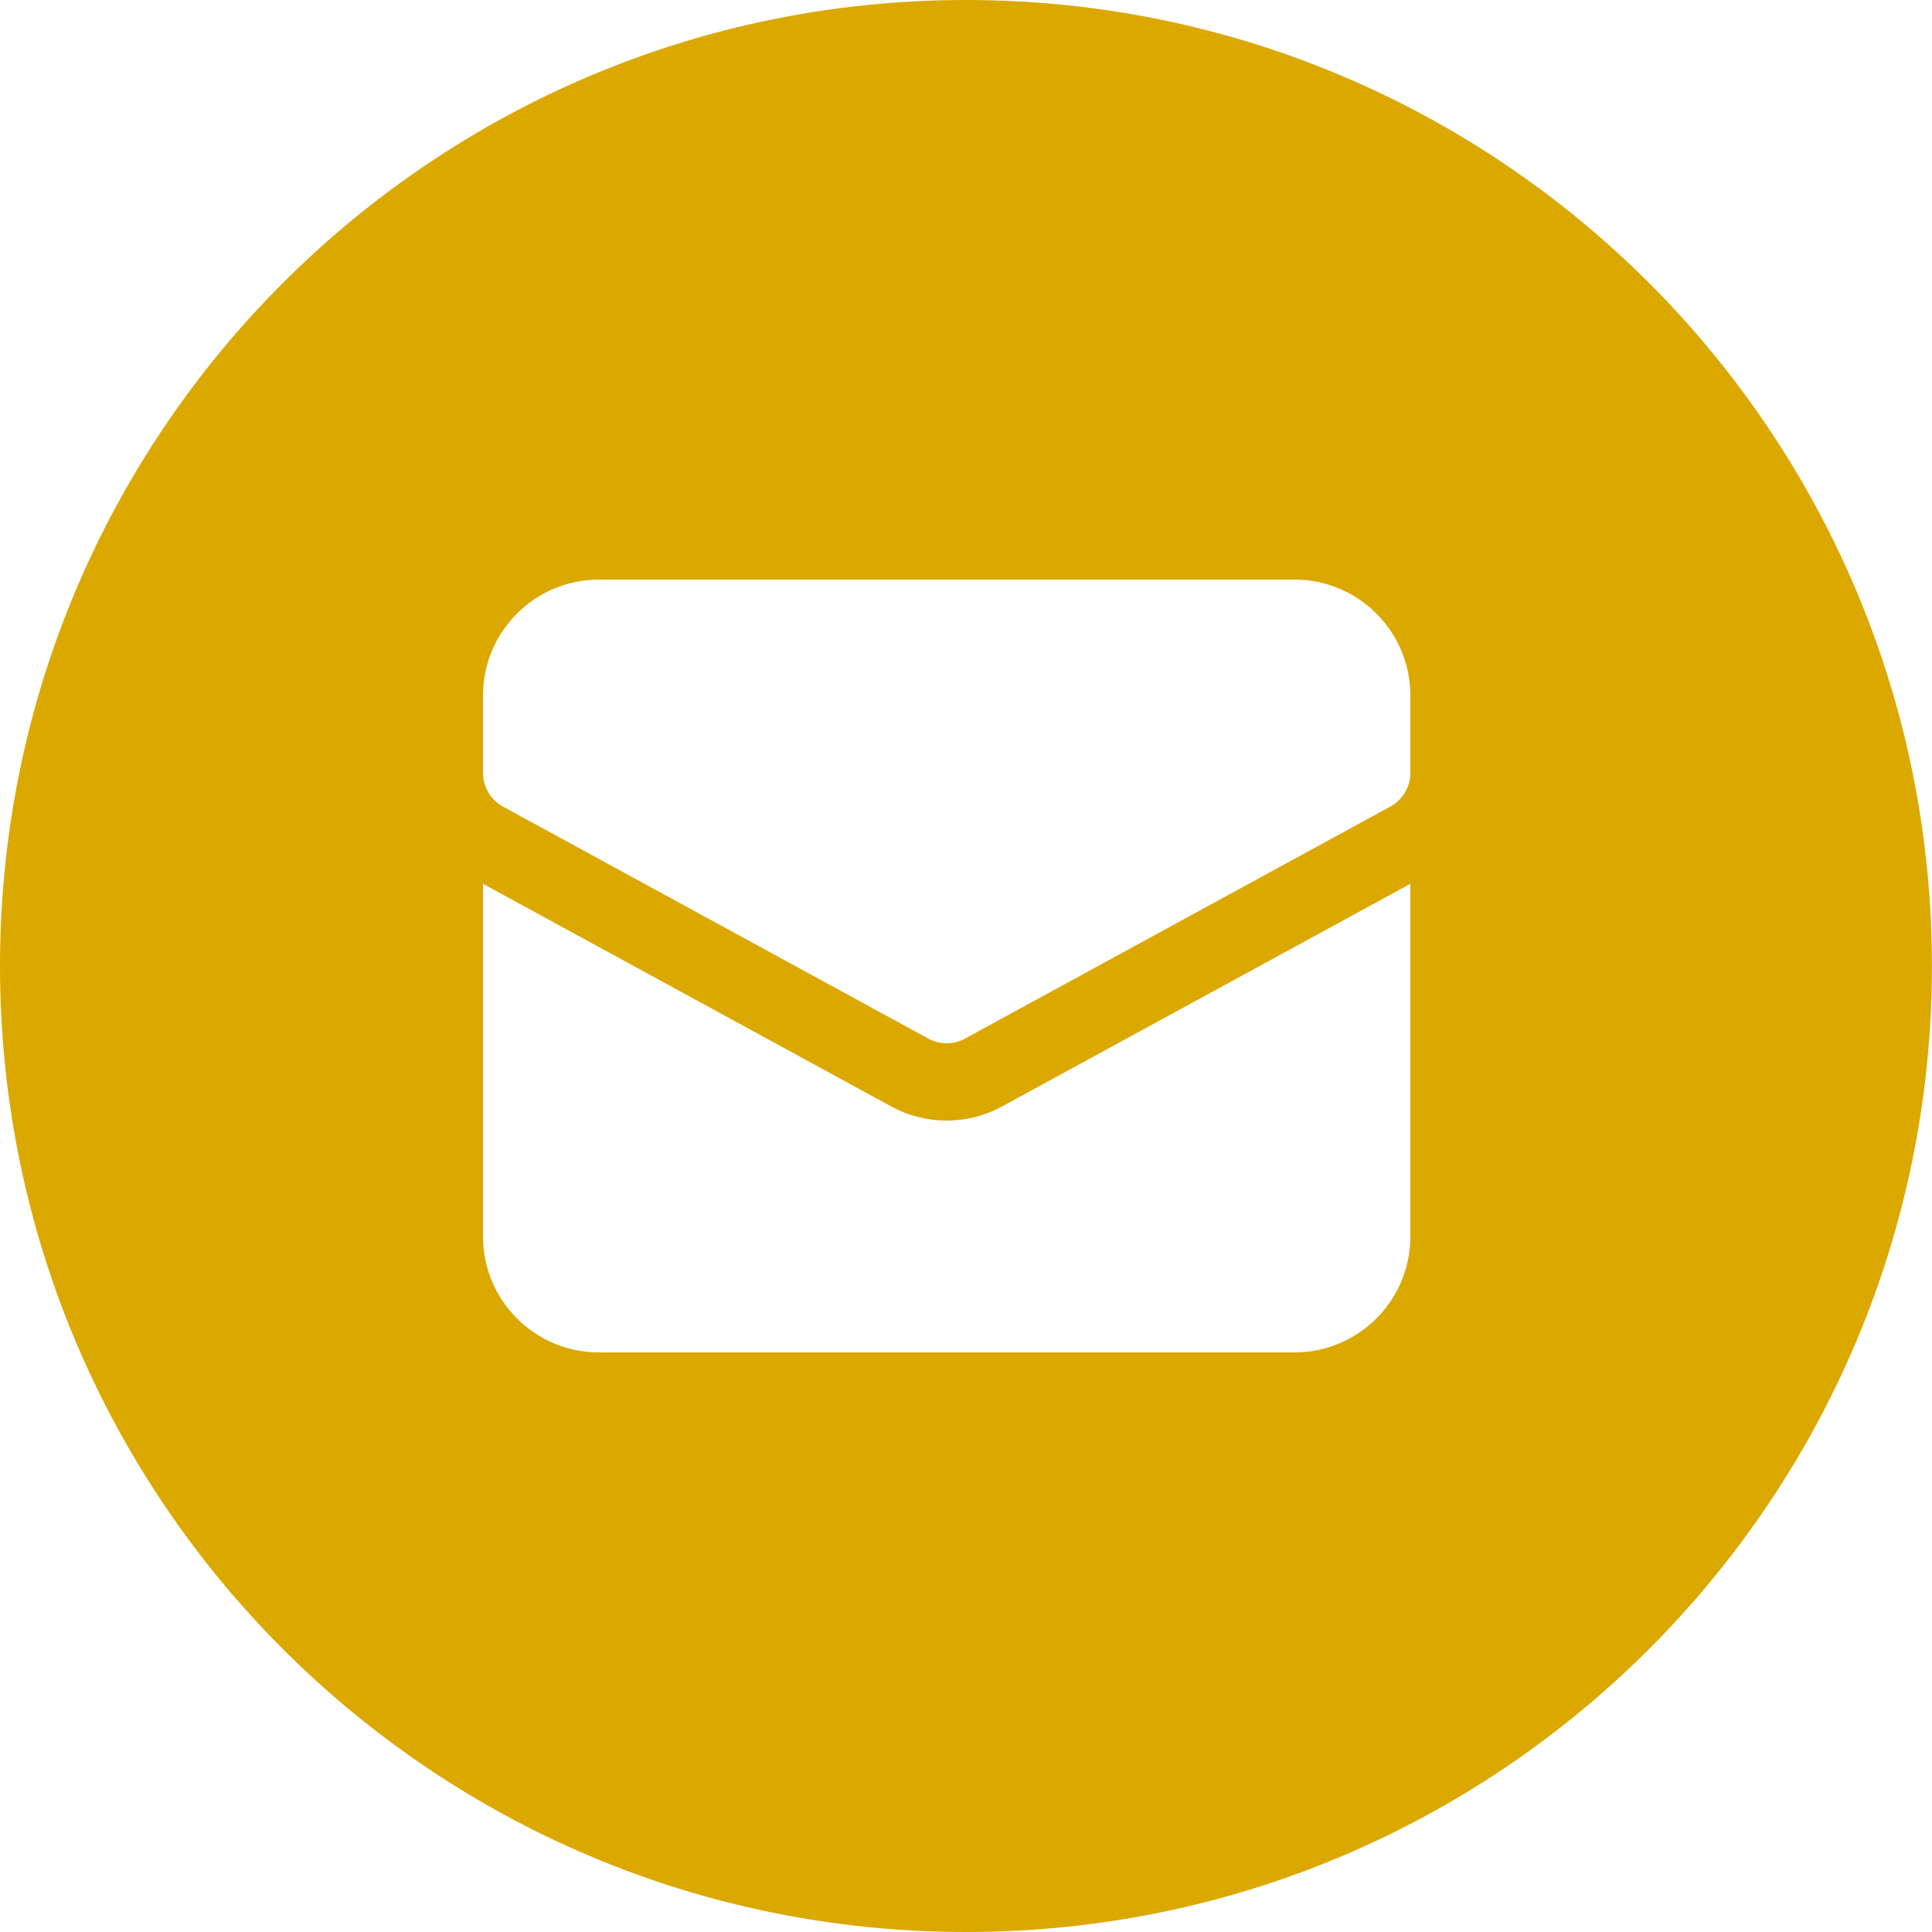 <?xml version="1.0" encoding="UTF-8"?>
<svg width="24px" height="24px" viewBox="0 0 24 24" version="1.1" xmlns="http://www.w3.org/2000/svg" xmlns:xlink="http://www.w3.org/1999/xlink">
    <title>6614D30C-73D3-4B76-8E7D-2E158CFD369D</title>
    <g id="Page-1" stroke="none" stroke-width="1" fill="none" fill-rule="evenodd">
        <g id="BlogSingle-2" transform="translate(-948, -527)" fill="#DBA800" fill-rule="nonzero">
            <path d="M960,527 C966.627,527 971.999,532.372 971.999,539 C971.999,545.628 966.627,551 960,551 C953.372,551 948,545.628 948,539 C948,532.372 953.372,527 960,527 Z M965.52,537.979 L960.449,540.744 C960.019,540.979 959.499,540.979 959.07,540.744 L954,537.979 L954,542.36 C954,543.155 954.645,543.8 955.44,543.8 L964.08,543.8 C964.875,543.8 965.52,543.155 965.52,542.36 L965.52,537.979 Z M964.08,534.2 L955.44,534.2 C954.645,534.2 954,534.845 954,535.64 L954,536.6 C954,536.776 954.096,536.937 954.25,537.021 L959.53,539.901 C959.601,539.94 959.68,539.96 959.76,539.96 C959.84,539.96 959.919,539.94 959.989,539.901 L965.269,537.021 C965.424,536.937 965.52,536.776 965.52,536.6 L965.52,535.64 C965.52,534.845 964.875,534.2 964.08,534.2 Z" id="Combined-Shape"></path>
        </g>
    </g>
</svg>